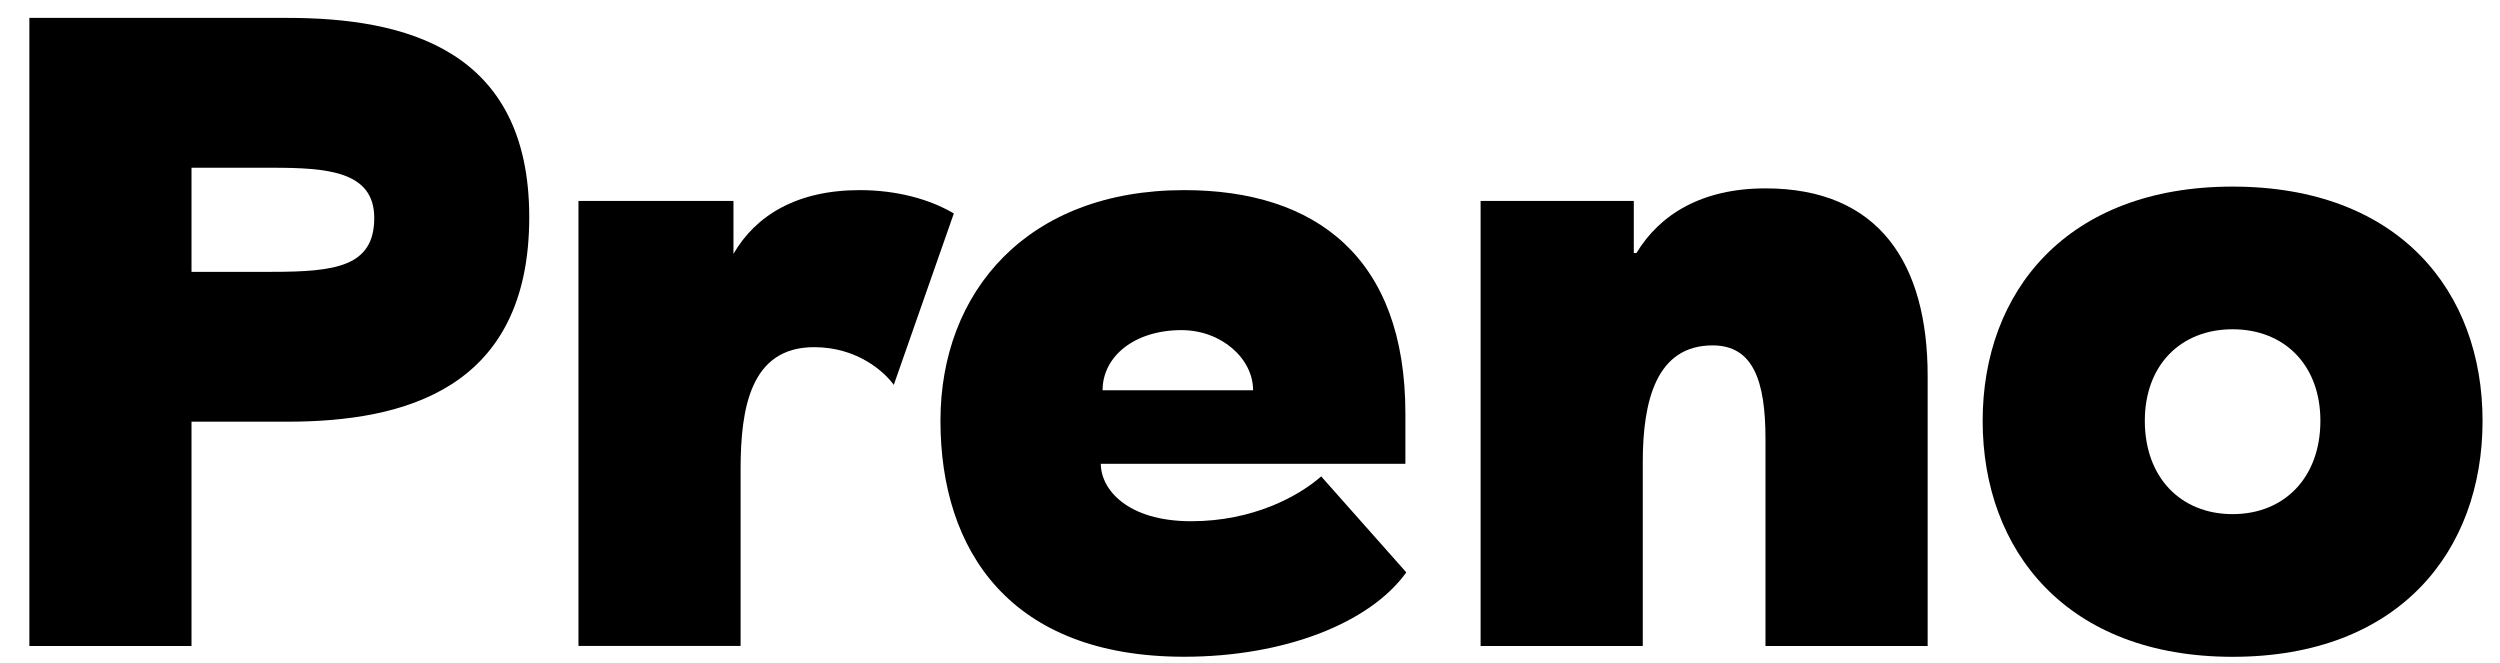 <?xml version="1.0" encoding="UTF-8"?>
<svg xmlns="http://www.w3.org/2000/svg" width="83" height="22" viewBox="0 0 83 22" fill="none">
  <path d="M0.975 0.594H9.54C13.407 0.594 17.571 1.607 17.571 7.207C17.571 12.927 13.407 14 9.54 14H6.358V21.447H0.975V0.594ZM9.035 9.025C11.146 9.025 12.425 8.846 12.425 7.237C12.425 5.688 10.879 5.569 9.035 5.569H6.358V9.025H9.035Z" fill="black"></path>
  <path d="M19.205 6.67H24.351V8.428C25.094 7.147 26.462 6.312 28.544 6.312C29.764 6.312 30.864 6.61 31.667 7.087L29.674 12.777C29.347 12.33 28.455 11.526 27.027 11.526C24.916 11.526 24.588 13.552 24.588 15.578V21.446H19.205V6.67Z" fill="black"></path>
  <path d="M31.223 13.969C31.223 9.679 34.108 6.312 39.313 6.312C43.685 6.312 46.659 8.547 46.659 13.73V15.399H36.547C36.547 16.233 37.409 17.305 39.55 17.305C41.603 17.305 43.12 16.471 43.863 15.816L46.689 19.003C45.469 20.701 42.614 21.804 39.313 21.804C33.543 21.804 31.223 18.288 31.223 13.969ZM41.603 12.956C41.603 11.913 40.562 10.96 39.223 10.96C37.677 10.96 36.606 11.824 36.606 12.956H41.603Z" fill="black"></path>
  <path d="M49.156 6.671H54.242V8.399H54.331C55.105 7.118 56.503 6.254 58.614 6.254C62.392 6.254 63.998 8.756 63.998 12.48V21.447H58.614V14.566C58.614 12.629 58.198 11.467 56.859 11.467C54.986 11.467 54.54 13.314 54.54 15.34V21.447H49.156V6.671Z" fill="black"></path>
  <path d="M65.824 13.971C65.824 9.681 68.62 6.195 74.122 6.195C79.654 6.195 82.421 9.681 82.421 13.971C82.421 18.29 79.654 21.806 74.122 21.806C68.62 21.806 65.824 18.29 65.824 13.971ZM77.037 13.971C77.037 12.124 75.847 10.932 74.122 10.932C72.397 10.932 71.208 12.124 71.208 13.971C71.208 15.848 72.397 17.069 74.122 17.069C75.847 17.069 77.037 15.848 77.037 13.971Z" fill="black"></path>
</svg>
